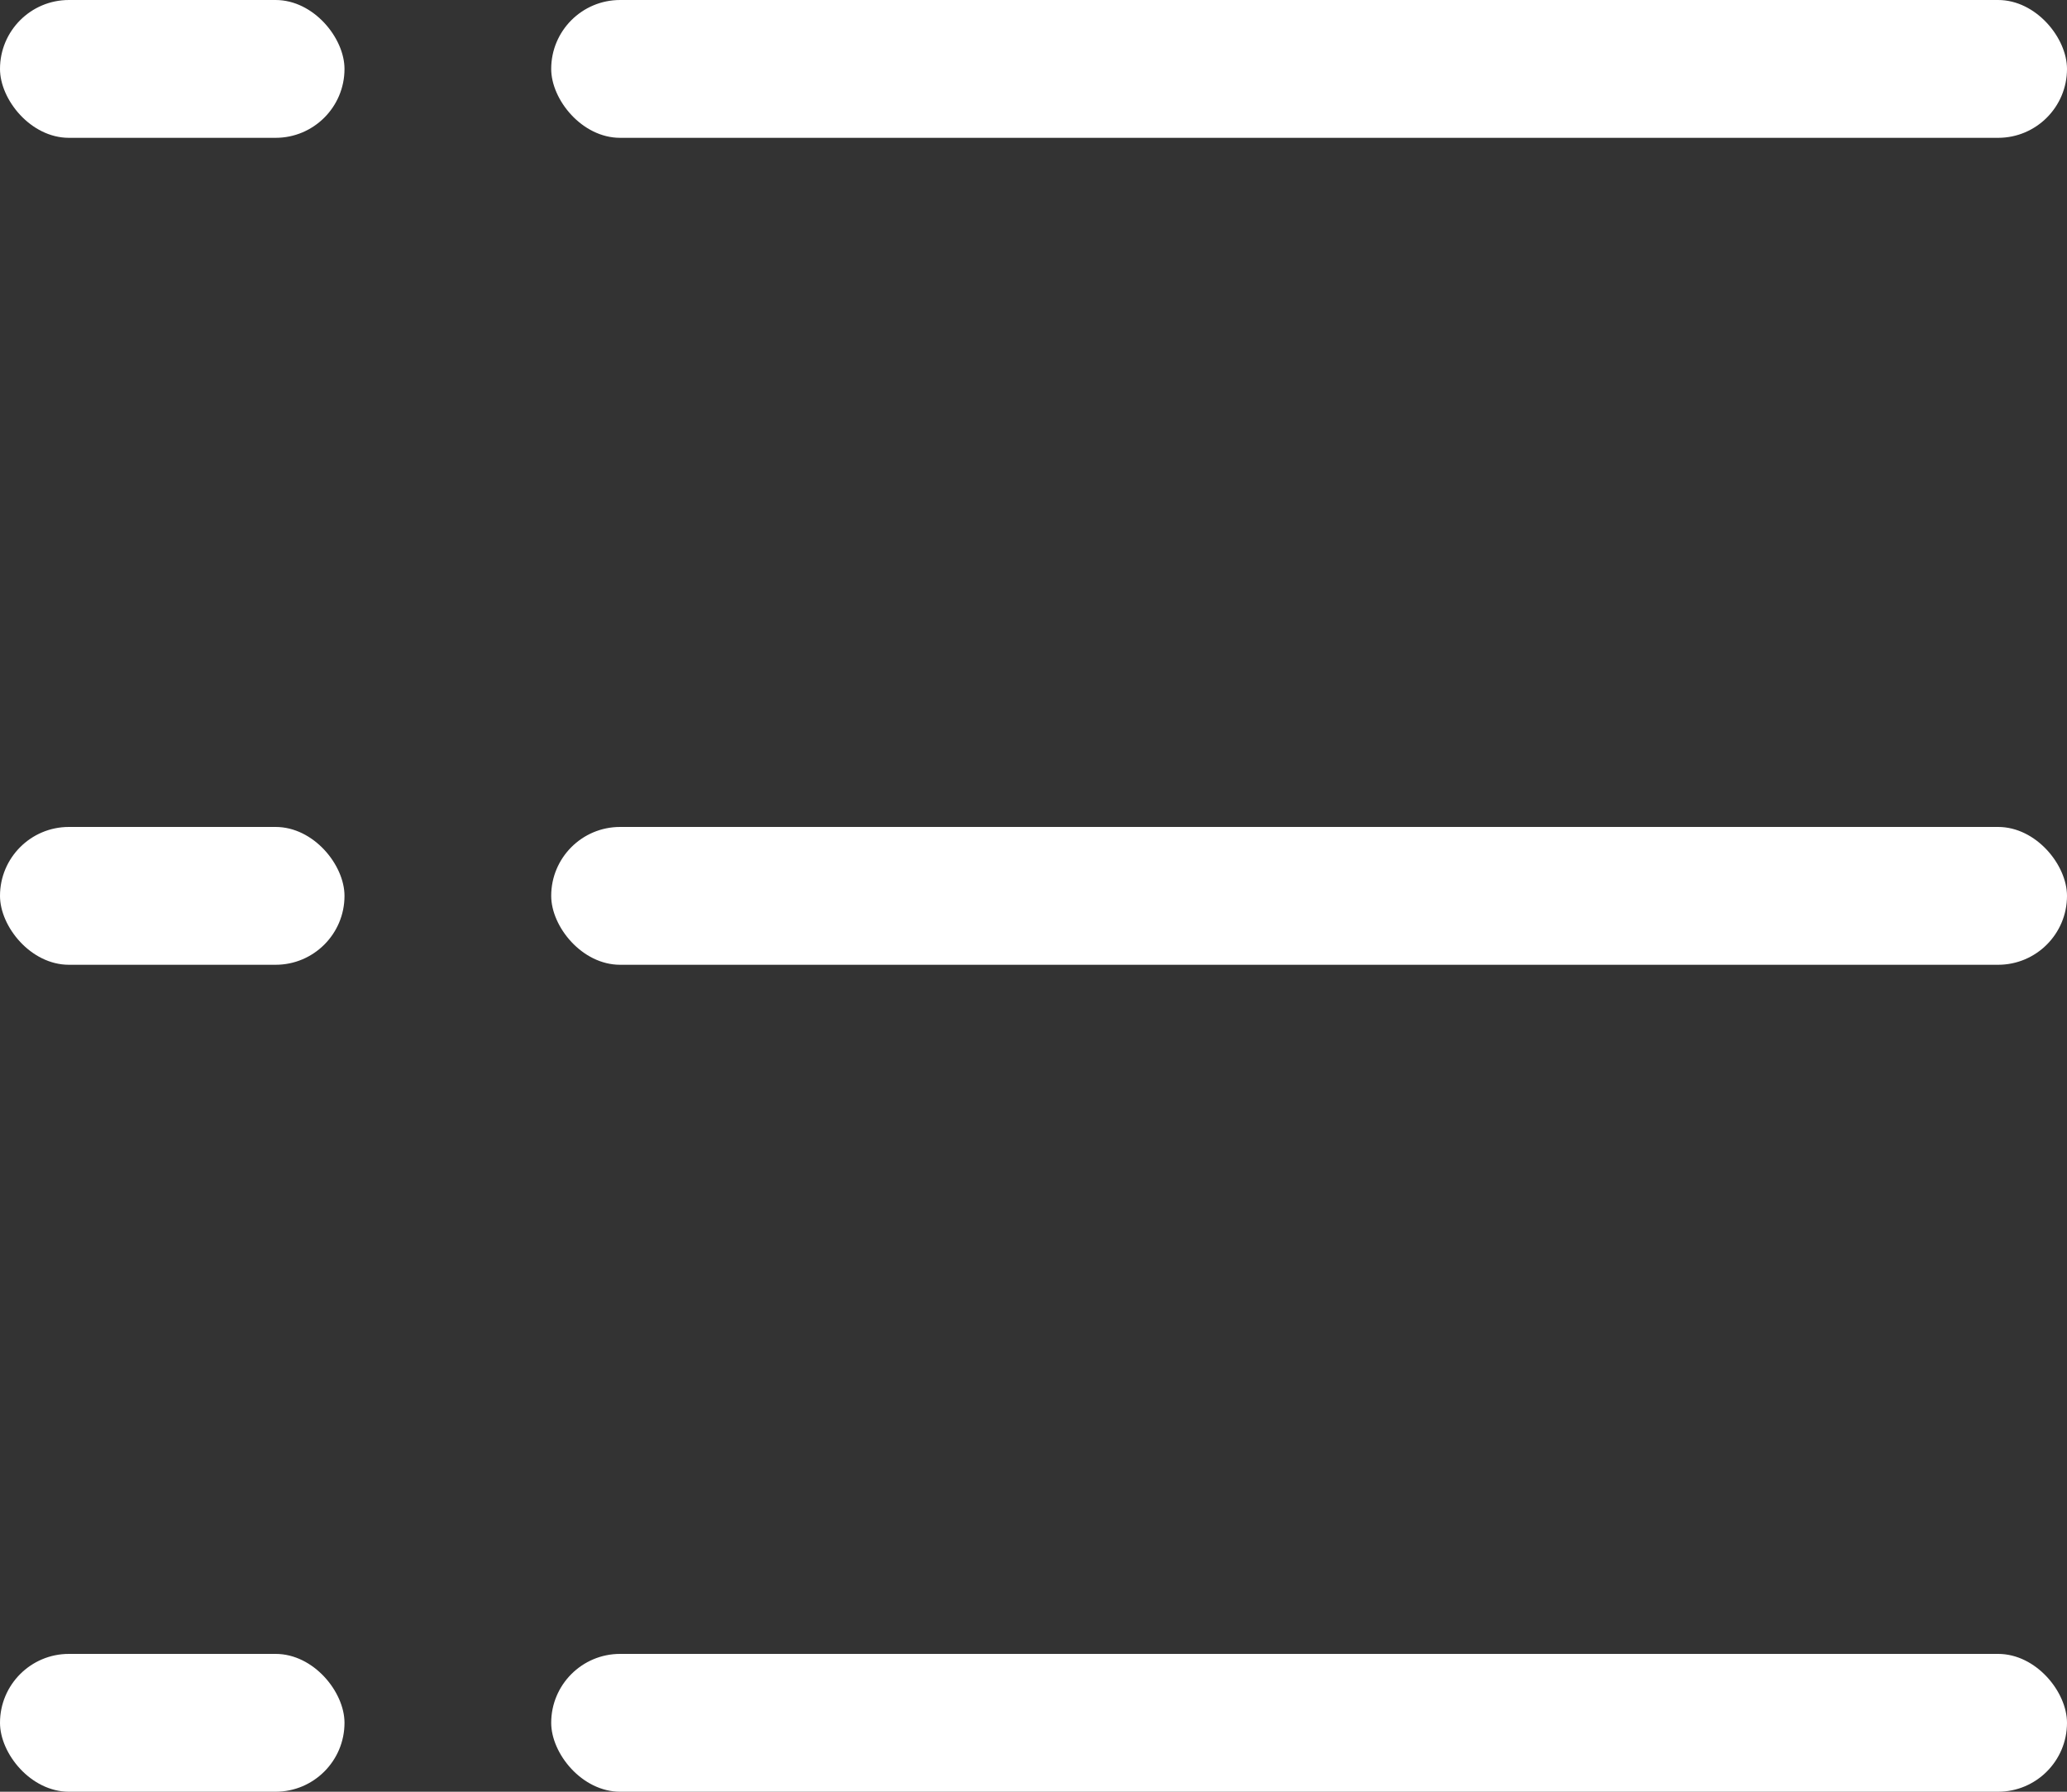 <svg width="30" height="26" viewBox="0 0 30 26" fill="none" xmlns="http://www.w3.org/2000/svg">
<rect x="0" y="0" width="30" height="26" fill="#333333" stroke="none"/>
<rect width="5" height="2" rx="1" fill="white"/>
<rect y="12" width="5" height="2" rx="1" fill="white"/>
<rect y="24" width="5" height="2" rx="1" fill="white"/>
<rect x="8" width="22" height="2" rx="1" fill="white"/>
<rect x="8" y="12" width="22" height="2" rx="1" fill="white"/>
<rect x="8" y="24" width="22" height="2" rx="1" fill="white"/>
</svg>
